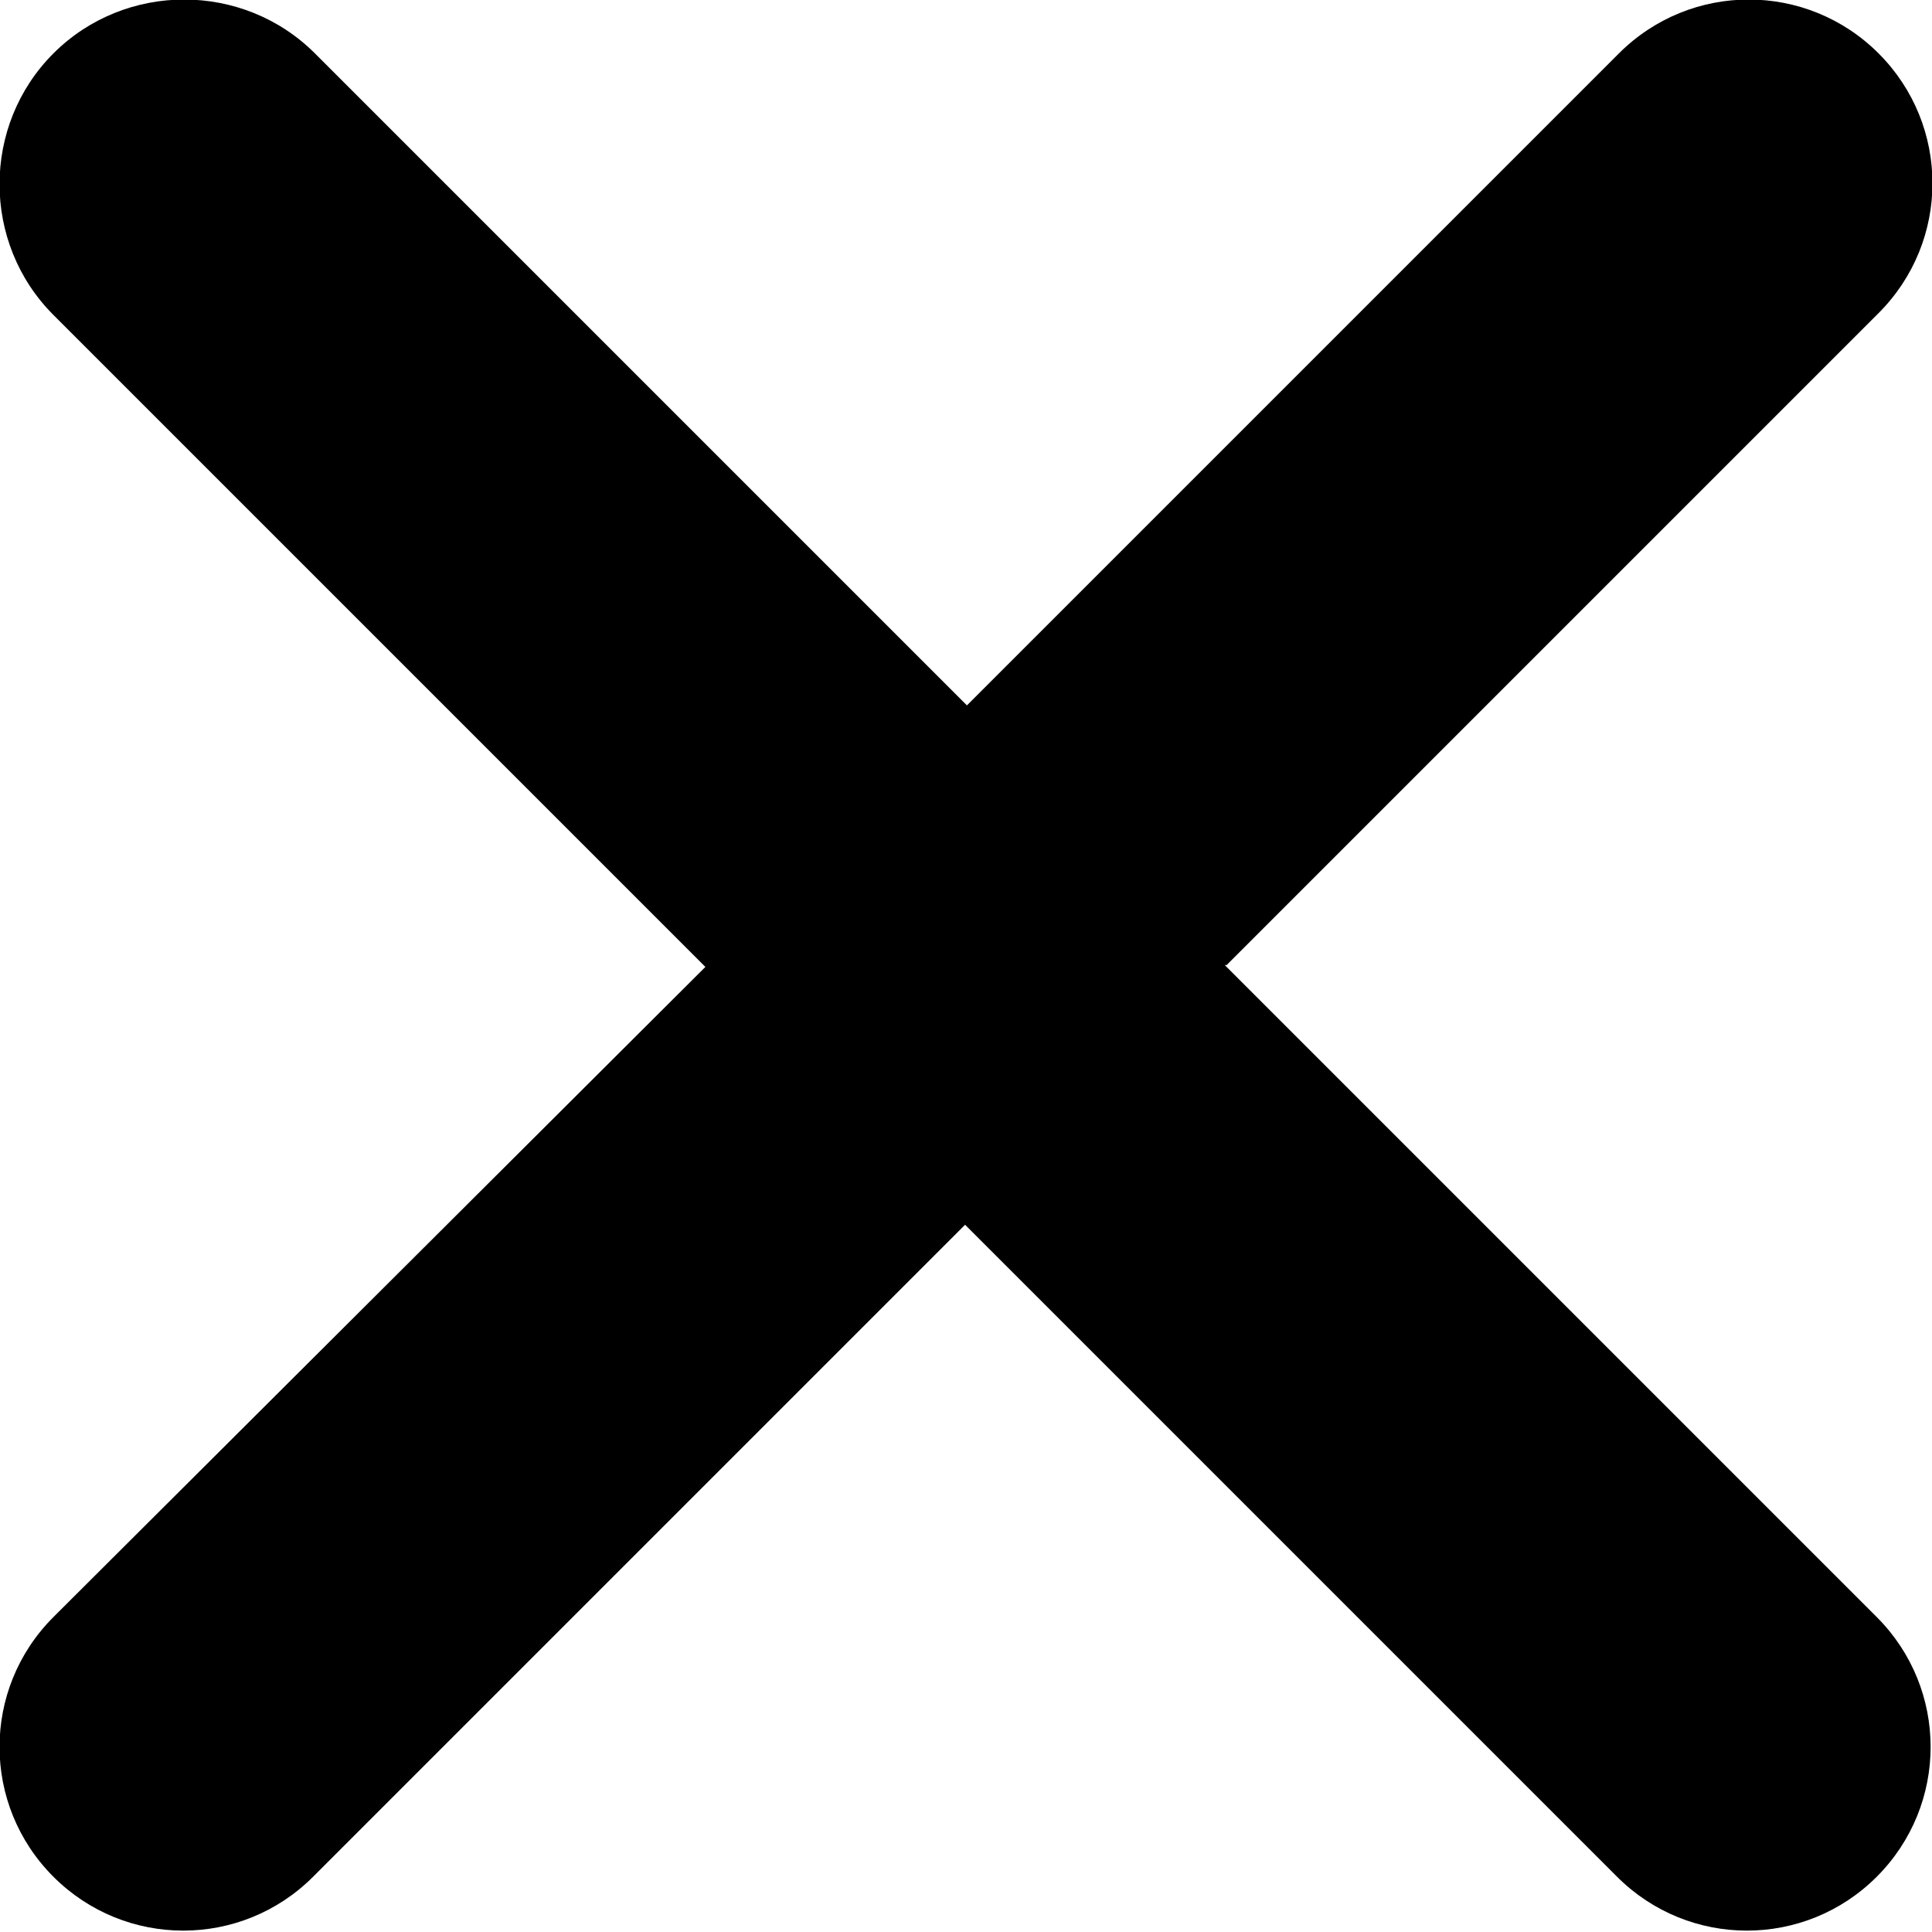 <svg xmlns="http://www.w3.org/2000/svg" id="Layer_1" data-name="Layer 1" viewBox="0 0 10.49 10.49"><path d="M6.66,5.24l3.54-3.54c.39-.39.39-1.02,0-1.41-.39-.39-1.02-.39-1.41,0l-3.54,3.54L1.71.29C1.32-.1.68-.1.29.29S-.1,1.32.29,1.71l3.54,3.54L.29,8.78c-.39.39-.39,1.02,0,1.41.39.39,1.02.39,1.41,0l3.54-3.54,3.54,3.54c.39.39,1.02.39,1.41,0,.39-.39.39-1.02,0-1.41l-3.54-3.54Z"></path></svg>